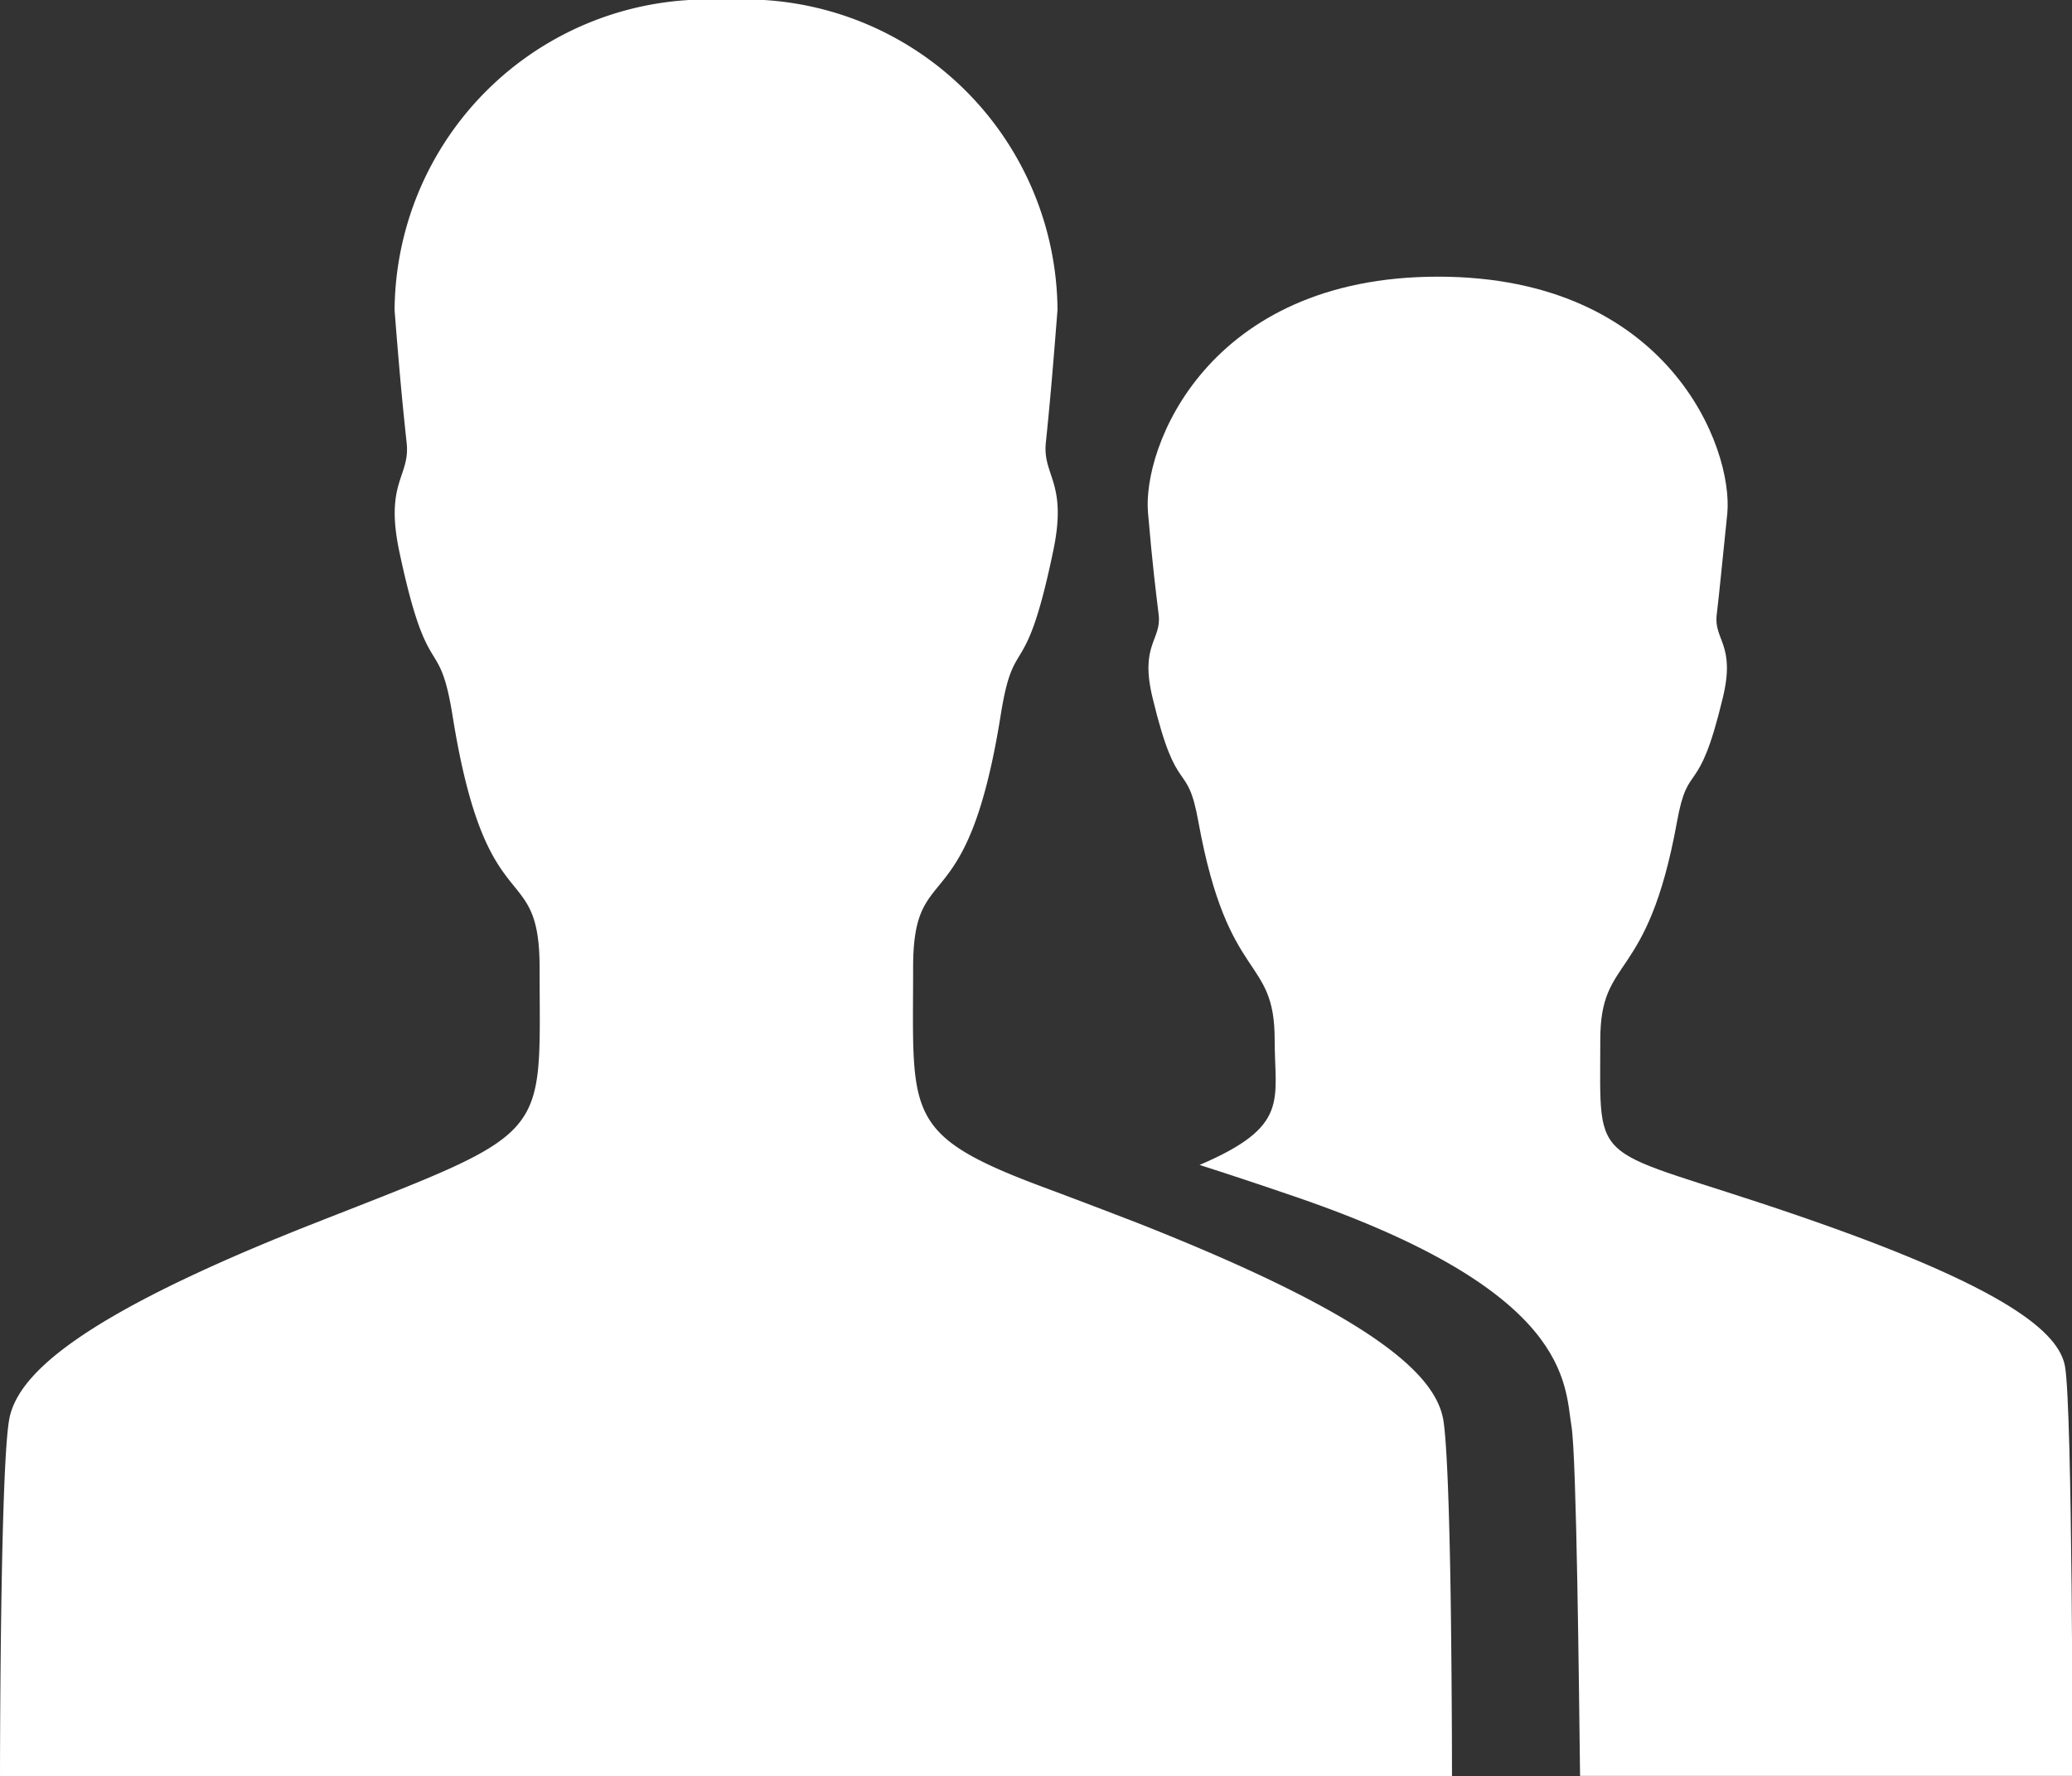 <svg xmlns="http://www.w3.org/2000/svg" width="19.56" height="16.77" viewBox="0 0 19.56 16.77"><rect x="0" y="0" width="19.56" height="16.77" fill="#333333" stroke="none"/><g transform="translate(-2.25 -4.493)"><path d="M26.98,17.212c-1.97-.675-1.851-.4-1.851-1.656,0-.809.443-.512.723-2.051.109-.606.2-.2.433-1.174.124-.507-.086-.546-.057-.787s.048-.46.1-.955c.057-.619-.552-2.236-2.731-2.236S20.8,9.97,20.86,10.589c.043.5.071.714.1.955s-.181.28-.057.787c.233.972.324.563.433,1.174.281,1.54.719,1.247.719,2.051,0,.576.148.817-.709,1.183.257.082.557.181.918.305,2.589.89,2.527,1.755,2.593,2.163.048.28.071,2.507.081,3.3h4.649s0-3.462-.071-3.866C29.459,18.326,28.988,17.9,26.98,17.212Z" transform="translate(-7.772 -1.248)" fill="#fff"/><path d="M15.957,21.263s0-.616-.008-1.327c-.008-.812-.03-1.746-.072-2.026-.063-.415-.6-.969-2.893-1.873-.316-.122-.582-.223-.814-.31-1.4-.515-1.3-.685-1.3-2.1,0-1.061.506-.371.827-2.384.127-.795.228-.266.493-1.537.143-.664-.1-.716-.067-1.035s.059-.6.11-1.253A2.952,2.952,0,0,0,9.1,4.493a2.953,2.953,0,0,0-3.125,2.93c.051.651.08.934.114,1.253s-.211.367-.067,1.035c.27,1.271.371.742.5,1.537.321,2.013.822,1.323.822,2.384,0,1.642.139,1.519-2.117,2.406-2.29.9-2.83,1.458-2.893,1.873-.084.528-.084,3.353-.084,3.353Z" fill="#fff"/></g></svg>